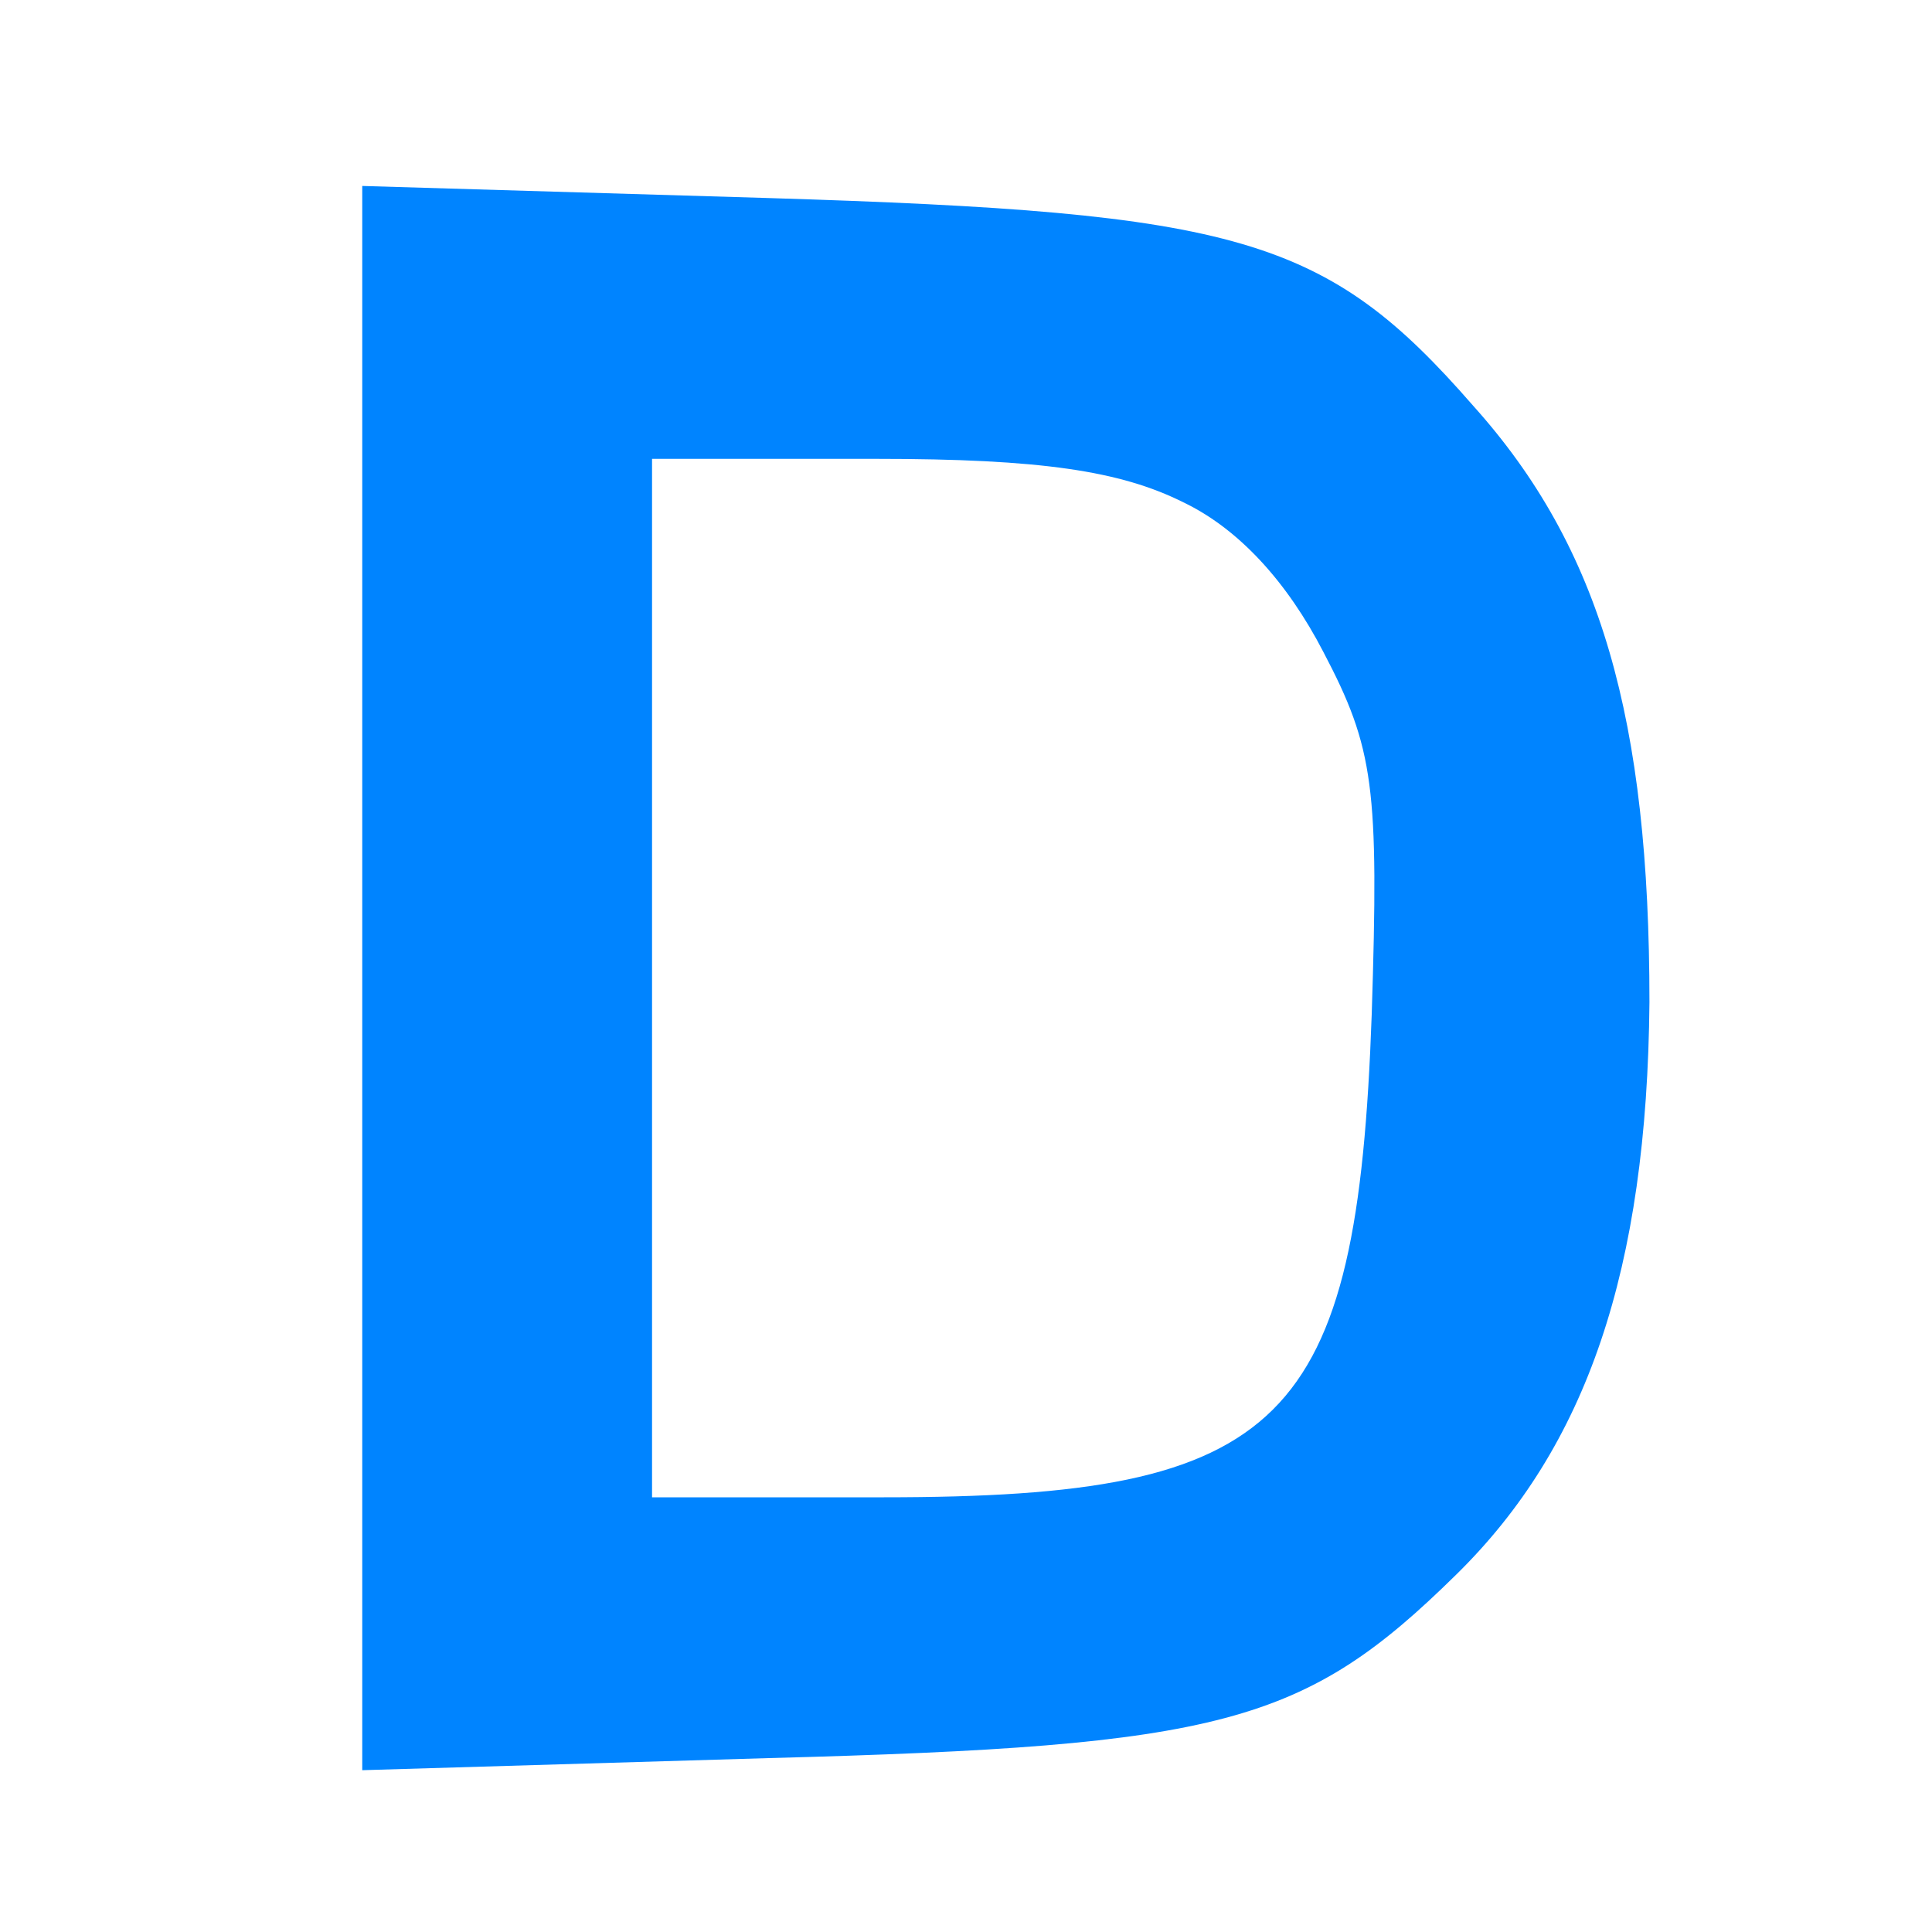 <?xml version="1.0" standalone="no"?>
<!DOCTYPE svg PUBLIC "-//W3C//DTD SVG 20010904//EN"
 "http://www.w3.org/TR/2001/REC-SVG-20010904/DTD/svg10.dtd">
<svg version="1.0" xmlns="http://www.w3.org/2000/svg"
 width="80pt" height="80pt" viewBox="0 0 80 80"
 preserveAspectRatio="xMidYMid meet">

<g transform="translate(0,80) scale(0.1,-0.1)"
fill="#0084FF" stroke="none">
<path d="M150 395 l0 -328 168 5 c188 5 222 14 285 76 54 53 79 126 80 237 0
117 -20 188 -73 247 -61 70 -97 80 -292 86 l-168 5 0 -328z m340 197 c23 -11
43 -33 58 -62 21 -40 23 -56 20 -150 -6 -170 -36 -200 -202 -200 l-96 0 0 215
0 215 93 0 c68 0 101 -5 127 -18z"/>
</g>
</svg>
